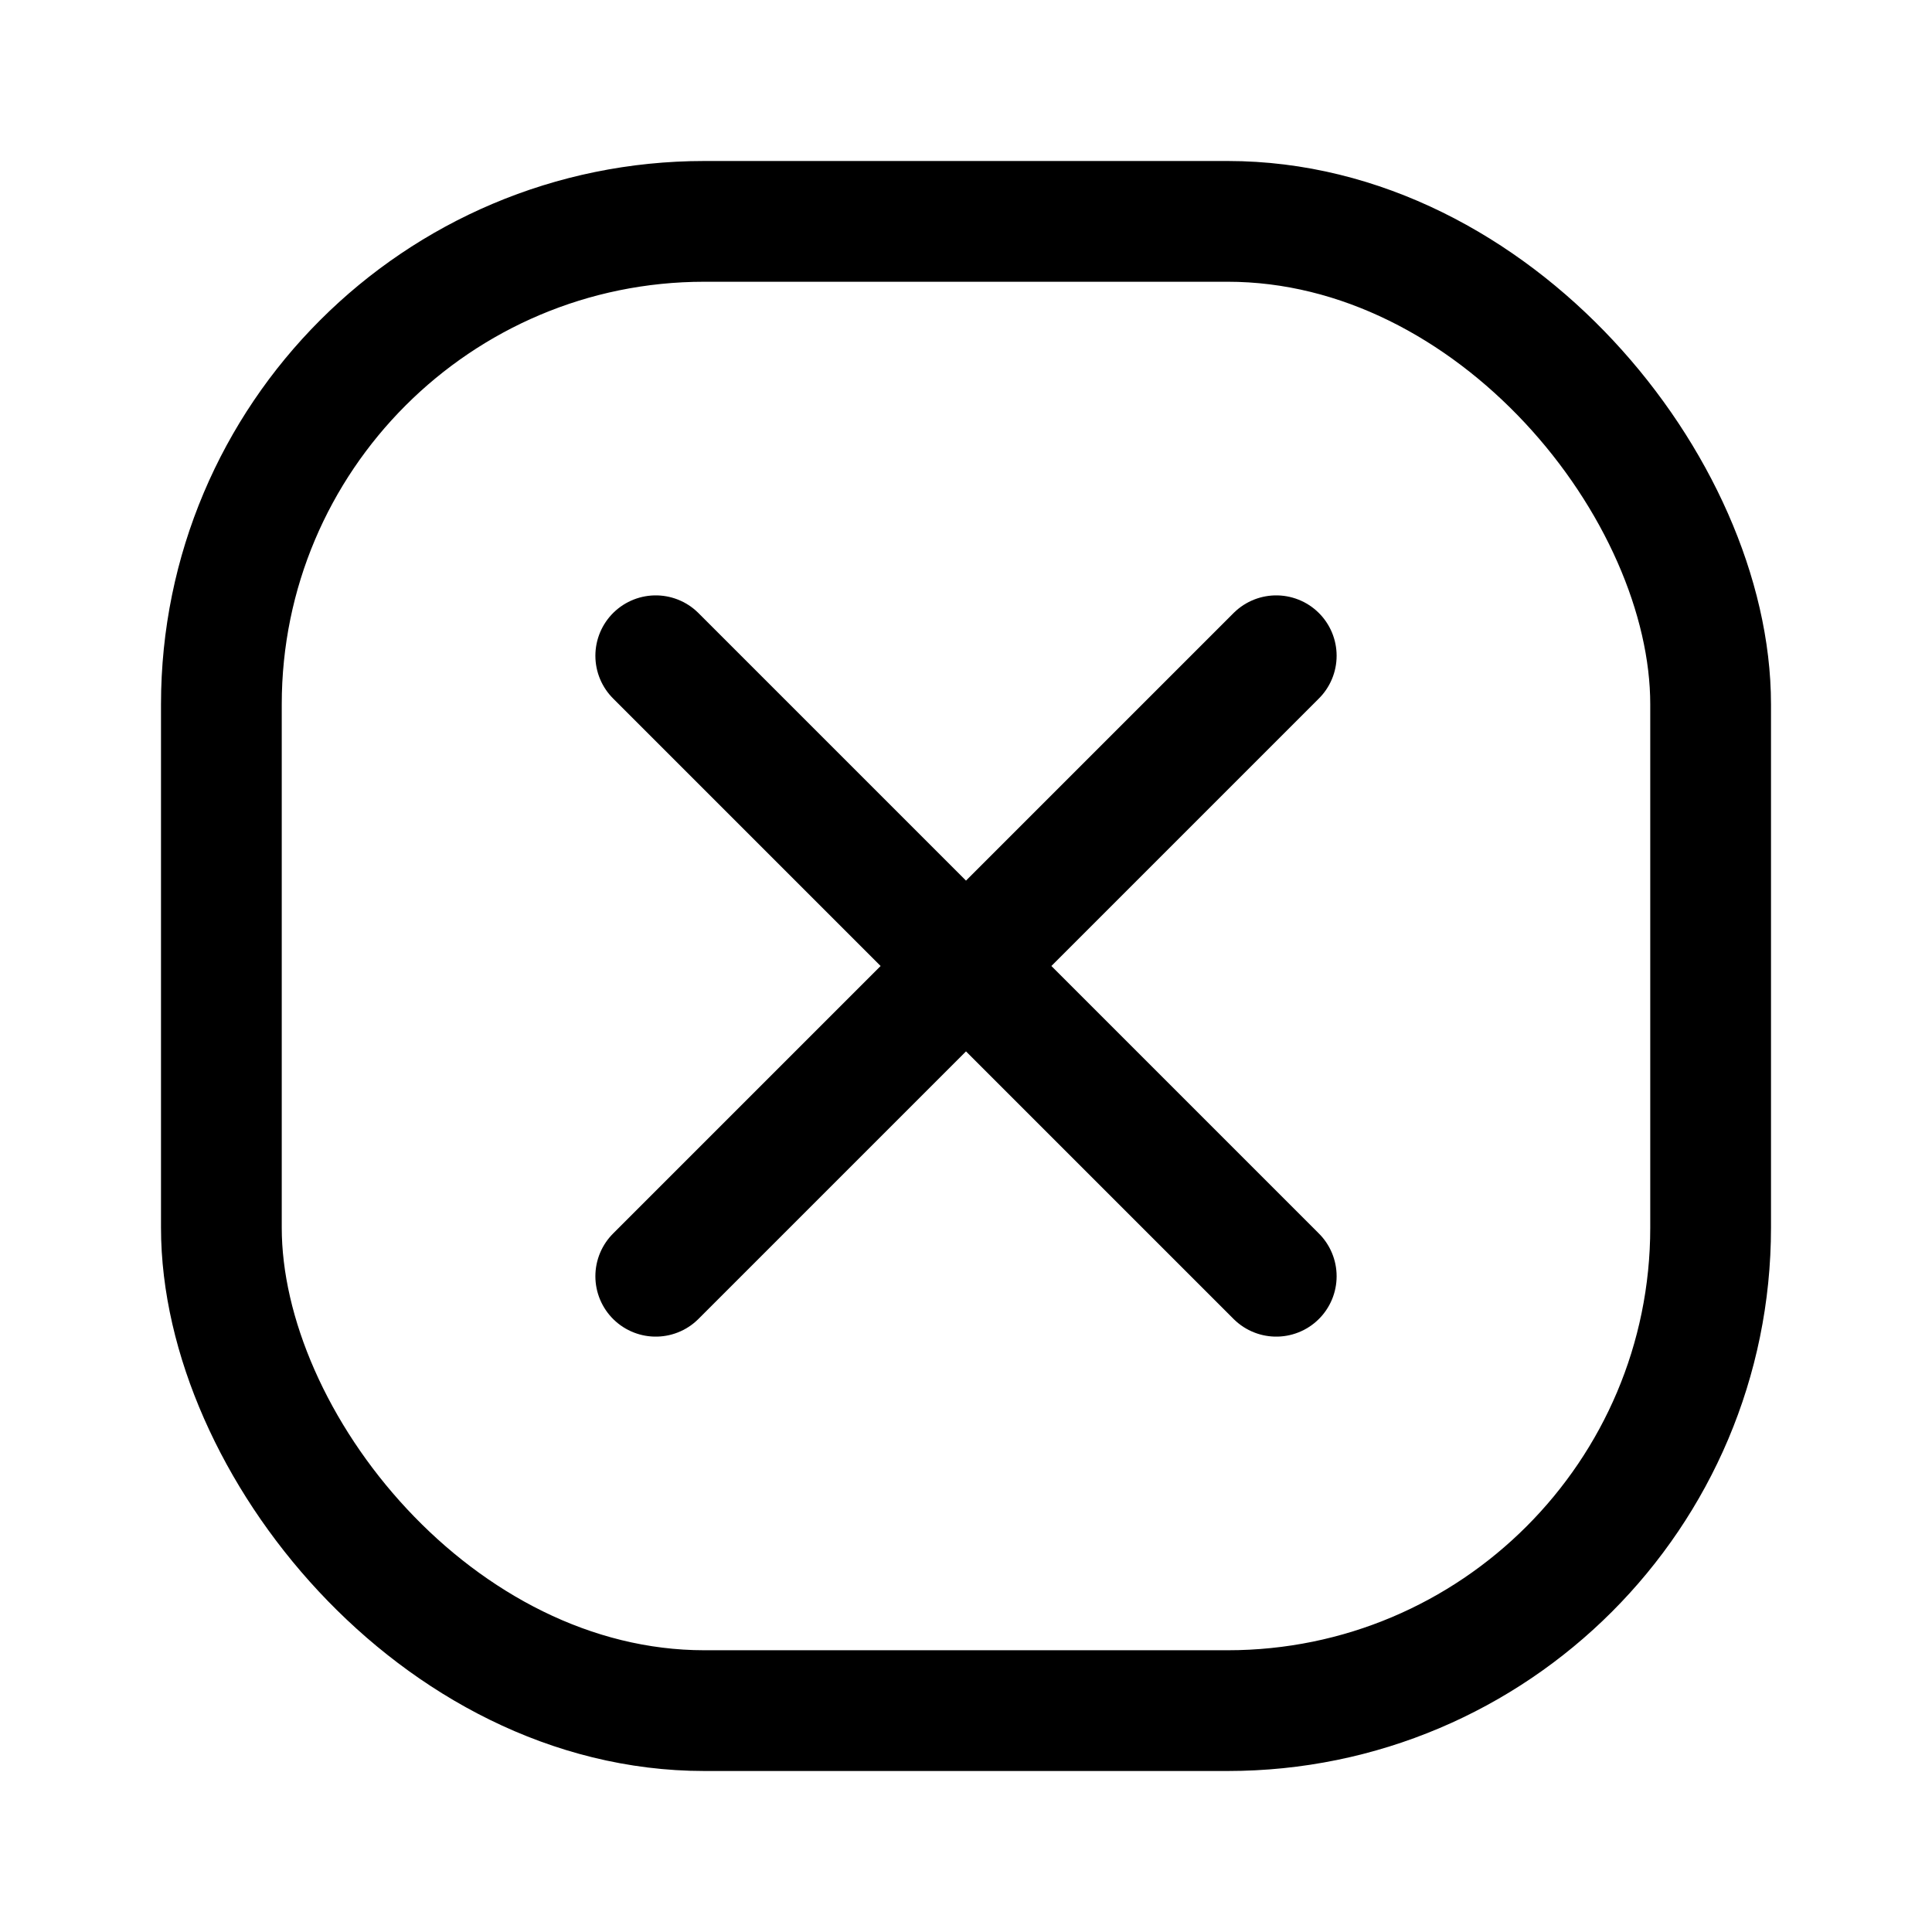 <?xml version="1.0" encoding="utf-8"?>
<!-- Generator: www.svgicons.com -->
<svg xmlns="http://www.w3.org/2000/svg" width="800" height="800" viewBox="0 0 24 24">
<g fill="none" stroke="currentColor" stroke-width="1.5"><path stroke-linecap="round" stroke-linejoin="round" d="m15.854 8.146l-7.708 7.708m7.708 0L8.146 8.146"/><rect width="18.5" height="18.5" x="2.75" y="2.75" rx="6"/></g>
</svg>